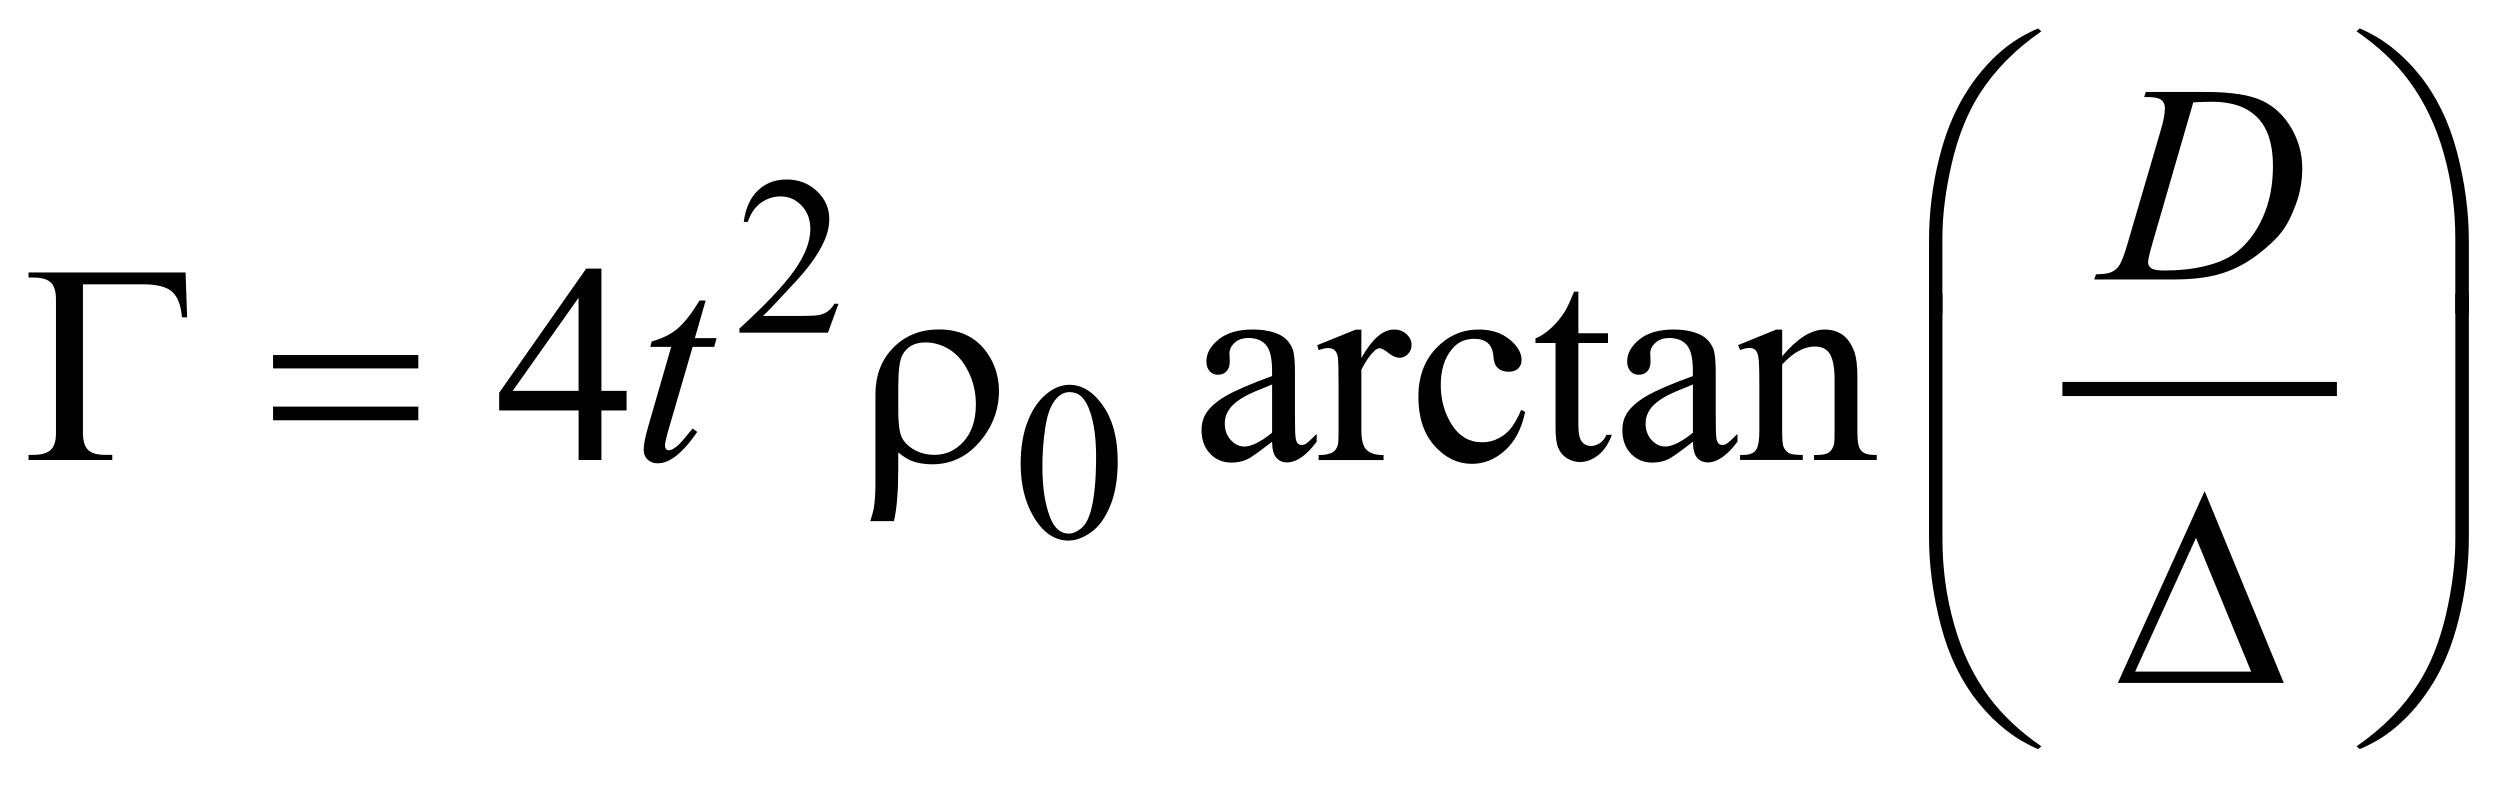 <?xml version="1.0" encoding="UTF-8"?>
<!DOCTYPE svg PUBLIC '-//W3C//DTD SVG 1.0//EN'
          'http://www.w3.org/TR/2001/REC-SVG-20010904/DTD/svg10.dtd'>
<svg stroke-dasharray="none" shape-rendering="auto" xmlns="http://www.w3.org/2000/svg" font-family="'Dialog'" text-rendering="auto" width="139" fill-opacity="1" color-interpolation="auto" color-rendering="auto" preserveAspectRatio="xMidYMid meet" font-size="12px" viewBox="0 0 139 44" fill="black" xmlns:xlink="http://www.w3.org/1999/xlink" stroke="black" image-rendering="auto" stroke-miterlimit="10" stroke-linecap="square" stroke-linejoin="miter" font-style="normal" stroke-width="1" height="44" stroke-dashoffset="0" font-weight="normal" stroke-opacity="1"
><!--Generated by the Batik Graphics2D SVG Generator--><defs id="genericDefs"
  /><g
  ><defs id="defs1"
    ><clipPath clipPathUnits="userSpaceOnUse" id="clipPath1"
      ><path d="M-1 -1 L87.092 -1 L87.092 26.424 L-1 26.424 L-1 -1 Z"
      /></clipPath
      ><clipPath clipPathUnits="userSpaceOnUse" id="clipPath2"
      ><path d="M50.657 23.365 L50.657 48.789 L136.749 48.789 L136.749 23.365 Z"
      /></clipPath
    ></defs
    ><g stroke-width="0.5" transform="scale(1.576,1.576) translate(1,1) matrix(1,0,0,1,-50.657,-23.365)"
    ><line y2="36.088" fill="none" x1="122.667" clip-path="url(#clipPath2)" x2="131.851" y1="36.088"
    /></g
    ><g stroke-width="0.5" transform="matrix(1.576,0,0,1.576,-78.248,-35.242)"
    ><path d="M79.231 33.078 L78.86 34.097 L75.736 34.097 L75.736 33.952 C76.655 33.114 77.301 32.43 77.676 31.899 C78.051 31.368 78.238 30.883 78.238 30.443 C78.238 30.107 78.135 29.832 77.93 29.615 C77.724 29.399 77.478 29.291 77.192 29.291 C76.932 29.291 76.698 29.367 76.491 29.519 C76.284 29.671 76.131 29.894 76.033 30.188 L75.888 30.188 C75.953 29.707 76.12 29.337 76.389 29.08 C76.659 28.823 76.995 28.694 77.398 28.694 C77.828 28.694 78.186 28.832 78.474 29.108 C78.762 29.384 78.906 29.709 78.906 30.084 C78.906 30.352 78.843 30.62 78.718 30.888 C78.525 31.309 78.213 31.756 77.781 32.227 C77.133 32.935 76.728 33.362 76.567 33.507 L77.949 33.507 C78.23 33.507 78.427 33.497 78.54 33.476 C78.653 33.455 78.755 33.413 78.847 33.349 C78.938 33.286 79.017 33.195 79.085 33.078 L79.231 33.078 Z" stroke="none" clip-path="url(#clipPath2)"
    /></g
    ><g stroke-width="0.5" transform="matrix(1.576,0,0,1.576,-78.248,-35.242)"
    ><path d="M85.658 38.724 C85.658 38.12 85.749 37.601 85.931 37.164 C86.113 36.728 86.355 36.404 86.658 36.19 C86.892 36.021 87.134 35.937 87.384 35.937 C87.79 35.937 88.155 36.144 88.477 36.558 C88.88 37.071 89.082 37.765 89.082 38.642 C89.082 39.256 88.994 39.778 88.817 40.207 C88.64 40.637 88.414 40.948 88.139 41.142 C87.865 41.336 87.599 41.433 87.345 41.433 C86.84 41.433 86.42 41.135 86.084 40.539 C85.8 40.036 85.658 39.432 85.658 38.724 ZM86.424 38.822 C86.424 39.551 86.514 40.145 86.694 40.606 C86.842 40.994 87.064 41.187 87.358 41.187 C87.499 41.187 87.644 41.124 87.796 40.998 C87.947 40.872 88.061 40.661 88.139 40.364 C88.259 39.917 88.319 39.285 88.319 38.47 C88.319 37.866 88.256 37.364 88.131 36.96 C88.037 36.661 87.916 36.449 87.768 36.324 C87.661 36.238 87.532 36.195 87.381 36.195 C87.204 36.195 87.047 36.275 86.908 36.433 C86.721 36.649 86.593 36.989 86.526 37.452 C86.457 37.914 86.424 38.371 86.424 38.822 Z" stroke="none" clip-path="url(#clipPath2)"
    /></g
    ><g stroke-width="0.5" transform="matrix(1.576,0,0,1.576,-78.248,-35.242)"
    ><path d="M71.755 36.15 L71.755 36.843 L70.867 36.843 L70.867 38.59 L70.062 38.59 L70.062 36.843 L67.26 36.843 L67.26 36.218 L70.33 31.837 L70.867 31.837 L70.867 36.15 L71.755 36.15 ZM70.061 36.15 L70.061 32.866 L67.738 36.15 L70.061 36.15 Z" stroke="none" clip-path="url(#clipPath2)"
    /></g
    ><g stroke-width="0.5" transform="matrix(1.576,0,0,1.576,-78.248,-35.242)"
    ><path d="M94.528 37.946 C94.069 38.3 93.781 38.505 93.664 38.56 C93.488 38.641 93.301 38.682 93.103 38.682 C92.793 38.682 92.539 38.577 92.339 38.365 C92.139 38.154 92.039 37.876 92.039 37.531 C92.039 37.313 92.088 37.125 92.185 36.965 C92.319 36.744 92.55 36.535 92.881 36.34 C93.211 36.145 93.76 35.907 94.528 35.628 L94.528 35.452 C94.528 35.007 94.457 34.701 94.315 34.535 C94.173 34.369 93.968 34.286 93.698 34.286 C93.493 34.286 93.33 34.341 93.21 34.452 C93.086 34.562 93.025 34.689 93.025 34.832 L93.035 35.115 C93.035 35.264 92.996 35.38 92.92 35.461 C92.843 35.543 92.743 35.583 92.62 35.583 C92.499 35.583 92.401 35.541 92.325 35.456 C92.249 35.372 92.21 35.256 92.21 35.11 C92.21 34.83 92.354 34.573 92.64 34.339 C92.926 34.105 93.328 33.987 93.846 33.987 C94.242 33.987 94.569 34.054 94.822 34.187 C95.014 34.288 95.156 34.446 95.247 34.66 C95.306 34.8 95.335 35.086 95.335 35.519 L95.335 37.036 C95.335 37.463 95.343 37.724 95.359 37.819 C95.375 37.914 95.402 37.979 95.44 38.011 C95.477 38.044 95.52 38.06 95.569 38.06 C95.621 38.06 95.667 38.049 95.706 38.026 C95.774 37.984 95.906 37.866 96.102 37.671 L96.102 37.944 C95.738 38.431 95.389 38.675 95.057 38.675 C94.898 38.675 94.771 38.619 94.676 38.509 C94.579 38.401 94.531 38.212 94.528 37.946 ZM94.528 37.628 L94.528 35.925 C94.036 36.12 93.719 36.258 93.576 36.34 C93.319 36.483 93.135 36.632 93.025 36.789 C92.914 36.945 92.859 37.116 92.859 37.301 C92.859 37.535 92.929 37.73 93.069 37.884 C93.209 38.038 93.37 38.115 93.552 38.115 C93.798 38.115 94.124 37.953 94.528 37.628 Z" stroke="none" clip-path="url(#clipPath2)"
    /></g
    ><g stroke-width="0.5" transform="matrix(1.576,0,0,1.576,-78.248,-35.242)"
    ><path d="M97.678 33.988 L97.678 34.993 C98.052 34.323 98.436 33.988 98.83 33.988 C99.009 33.988 99.156 34.043 99.273 34.152 C99.39 34.261 99.449 34.387 99.449 34.53 C99.449 34.656 99.407 34.764 99.322 34.852 C99.238 34.94 99.136 34.984 99.02 34.984 C98.906 34.984 98.778 34.928 98.636 34.816 C98.494 34.704 98.39 34.648 98.322 34.648 C98.263 34.648 98.2 34.681 98.132 34.746 C97.986 34.879 97.834 35.099 97.678 35.405 L97.678 37.547 C97.678 37.794 97.709 37.981 97.771 38.108 C97.813 38.196 97.888 38.269 97.996 38.328 C98.104 38.387 98.258 38.416 98.46 38.416 L98.46 38.592 L96.17 38.592 L96.17 38.416 C96.398 38.416 96.566 38.381 96.678 38.309 C96.759 38.257 96.816 38.174 96.849 38.06 C96.865 38.005 96.873 37.847 96.873 37.587 L96.873 35.855 C96.873 35.335 96.862 35.025 96.841 34.926 C96.82 34.827 96.78 34.755 96.724 34.709 C96.667 34.664 96.596 34.641 96.512 34.641 C96.41 34.641 96.297 34.665 96.17 34.714 L96.121 34.539 L97.473 33.992 L97.678 33.992 Z" stroke="none" clip-path="url(#clipPath2)"
    /></g
    ><g stroke-width="0.5" transform="matrix(1.576,0,0,1.576,-78.248,-35.242)"
    ><path d="M103.456 36.891 C103.336 37.479 103.1 37.933 102.748 38.25 C102.396 38.567 102.008 38.726 101.582 38.726 C101.074 38.726 100.632 38.513 100.255 38.086 C99.877 37.66 99.689 37.085 99.689 36.359 C99.689 35.656 99.898 35.086 100.316 34.646 C100.734 34.207 101.236 33.987 101.822 33.987 C102.261 33.987 102.622 34.104 102.905 34.336 C103.188 34.568 103.33 34.81 103.33 35.061 C103.33 35.185 103.29 35.285 103.211 35.361 C103.131 35.438 103.02 35.476 102.876 35.476 C102.685 35.476 102.539 35.414 102.441 35.29 C102.386 35.222 102.349 35.092 102.332 34.9 C102.315 34.708 102.248 34.562 102.135 34.461 C102.021 34.363 101.863 34.315 101.661 34.315 C101.336 34.315 101.073 34.435 100.875 34.676 C100.611 34.995 100.479 35.416 100.479 35.94 C100.479 36.474 100.611 36.944 100.873 37.352 C101.135 37.761 101.488 37.965 101.935 37.965 C102.253 37.965 102.539 37.856 102.793 37.638 C102.972 37.489 103.147 37.216 103.315 36.823 L103.456 36.891 Z" stroke="none" clip-path="url(#clipPath2)"
    /></g
    ><g stroke-width="0.5" transform="matrix(1.576,0,0,1.576,-78.248,-35.242)"
    ><path d="M105.333 32.652 L105.333 34.12 L106.378 34.12 L106.378 34.462 L105.333 34.462 L105.333 37.36 C105.333 37.649 105.375 37.844 105.458 37.946 C105.541 38.047 105.647 38.096 105.777 38.096 C105.884 38.096 105.988 38.063 106.09 37.996 C106.191 37.93 106.269 37.831 106.324 37.701 L106.514 37.701 C106.4 38.019 106.239 38.26 106.031 38.421 C105.823 38.582 105.608 38.662 105.386 38.662 C105.237 38.662 105.09 38.62 104.947 38.538 C104.804 38.455 104.699 38.336 104.631 38.182 C104.563 38.028 104.528 37.789 104.528 37.467 L104.528 34.462 L103.82 34.462 L103.82 34.301 C103.999 34.229 104.182 34.108 104.369 33.938 C104.557 33.767 104.723 33.564 104.869 33.33 C104.944 33.206 105.049 32.98 105.182 32.652 L105.333 32.652 Z" stroke="none" clip-path="url(#clipPath2)"
    /></g
    ><g stroke-width="0.5" transform="matrix(1.576,0,0,1.576,-78.248,-35.242)"
    ><path d="M109.375 37.946 C108.916 38.3 108.628 38.505 108.511 38.56 C108.335 38.641 108.148 38.682 107.949 38.682 C107.64 38.682 107.386 38.577 107.185 38.365 C106.985 38.154 106.885 37.876 106.885 37.531 C106.885 37.313 106.934 37.125 107.031 36.965 C107.164 36.744 107.396 36.535 107.726 36.34 C108.056 36.145 108.605 35.907 109.373 35.628 L109.373 35.452 C109.373 35.007 109.302 34.701 109.16 34.535 C109.018 34.369 108.812 34.286 108.543 34.286 C108.338 34.286 108.175 34.341 108.055 34.452 C107.932 34.562 107.869 34.689 107.869 34.832 L107.879 35.115 C107.879 35.264 107.841 35.38 107.765 35.461 C107.689 35.543 107.588 35.583 107.465 35.583 C107.344 35.583 107.245 35.541 107.169 35.456 C107.093 35.371 107.055 35.256 107.055 35.11 C107.055 34.83 107.198 34.573 107.485 34.339 C107.771 34.105 108.173 33.987 108.69 33.987 C109.086 33.987 109.413 34.054 109.666 34.187 C109.858 34.288 110 34.446 110.091 34.66 C110.15 34.8 110.179 35.086 110.179 35.519 L110.179 37.036 C110.179 37.463 110.187 37.724 110.203 37.819 C110.219 37.914 110.246 37.979 110.284 38.011 C110.321 38.044 110.364 38.06 110.413 38.06 C110.465 38.06 110.511 38.049 110.55 38.026 C110.618 37.984 110.75 37.866 110.946 37.671 L110.946 37.944 C110.582 38.431 110.233 38.675 109.901 38.675 C109.742 38.675 109.615 38.619 109.52 38.509 C109.427 38.401 109.378 38.212 109.375 37.946 ZM109.375 37.628 L109.375 35.925 C108.883 36.12 108.566 36.258 108.423 36.34 C108.166 36.483 107.983 36.632 107.871 36.789 C107.761 36.945 107.705 37.116 107.705 37.301 C107.705 37.535 107.775 37.73 107.915 37.884 C108.056 38.038 108.216 38.115 108.398 38.115 C108.646 38.115 108.971 37.953 109.375 37.628 Z" stroke="none" clip-path="url(#clipPath2)"
    /></g
    ><g stroke-width="0.5" transform="matrix(1.576,0,0,1.576,-78.248,-35.242)"
    ><path d="M112.522 34.935 C113.046 34.304 113.545 33.988 114.02 33.988 C114.264 33.988 114.474 34.049 114.65 34.171 C114.826 34.293 114.965 34.494 115.07 34.774 C115.141 34.969 115.177 35.269 115.177 35.672 L115.177 37.58 C115.177 37.863 115.199 38.055 115.245 38.155 C115.28 38.237 115.339 38.301 115.418 38.345 C115.498 38.391 115.646 38.413 115.86 38.413 L115.86 38.589 L113.649 38.589 L113.649 38.413 L113.742 38.413 C113.95 38.413 114.096 38.382 114.179 38.318 C114.262 38.254 114.32 38.161 114.352 38.037 C114.366 37.988 114.372 37.836 114.372 37.579 L114.372 35.749 C114.372 35.342 114.319 35.047 114.214 34.863 C114.109 34.679 113.93 34.587 113.68 34.587 C113.292 34.587 112.907 34.799 112.523 35.221 L112.523 37.578 C112.523 37.881 112.541 38.067 112.577 38.139 C112.623 38.234 112.685 38.303 112.765 38.347 C112.844 38.391 113.006 38.412 113.25 38.412 L113.25 38.588 L111.039 38.588 L111.039 38.412 L111.137 38.412 C111.365 38.412 111.518 38.354 111.598 38.239 C111.678 38.124 111.718 37.903 111.718 37.578 L111.718 35.92 C111.718 35.383 111.705 35.057 111.681 34.94 C111.657 34.823 111.619 34.743 111.569 34.701 C111.518 34.659 111.451 34.638 111.367 34.638 C111.275 34.638 111.167 34.662 111.04 34.711 L110.967 34.536 L112.314 33.989 L112.524 33.989 L112.524 34.935 Z" stroke="none" clip-path="url(#clipPath2)"
    /></g
    ><g stroke-width="0.5" transform="matrix(1.576,0,0,1.576,-78.248,-35.242)"
    ><path d="M125.294 25.786 L125.353 25.606 L127.466 25.606 C128.361 25.606 129.024 25.709 129.455 25.913 C129.886 26.118 130.229 26.441 130.487 26.882 C130.744 27.322 130.872 27.795 130.872 28.299 C130.872 28.732 130.799 29.152 130.65 29.56 C130.501 29.968 130.335 30.295 130.147 30.541 C129.96 30.787 129.673 31.057 129.286 31.353 C128.899 31.649 128.479 31.868 128.027 32.009 C127.575 32.151 127.01 32.221 126.334 32.221 L123.532 32.221 L123.595 32.04 C123.852 32.034 124.025 32.011 124.113 31.972 C124.243 31.917 124.339 31.842 124.401 31.748 C124.495 31.611 124.601 31.336 124.718 30.923 L125.889 26.923 C125.98 26.607 126.026 26.36 126.026 26.181 C126.026 26.054 125.984 25.956 125.899 25.888 C125.814 25.82 125.648 25.785 125.401 25.785 L125.294 25.785 ZM127.027 25.972 L125.592 30.924 C125.485 31.295 125.431 31.524 125.431 31.612 C125.431 31.664 125.449 31.715 125.483 31.763 C125.517 31.811 125.563 31.844 125.622 31.861 C125.707 31.89 125.844 31.905 126.032 31.905 C126.543 31.905 127.017 31.852 127.455 31.746 C127.893 31.64 128.251 31.483 128.531 31.275 C128.927 30.972 129.245 30.556 129.482 30.026 C129.719 29.496 129.838 28.892 129.838 28.215 C129.838 27.451 129.655 26.882 129.291 26.51 C128.927 26.138 128.395 25.951 127.695 25.951 C127.523 25.952 127.3 25.959 127.027 25.972 Z" stroke="none" clip-path="url(#clipPath2)"
    /></g
    ><g stroke-width="0.5" transform="matrix(1.576,0,0,1.576,-78.248,-35.242)"
    ><path d="M74.544 32.964 L74.164 34.291 L74.93 34.291 L74.847 34.598 L74.086 34.598 L73.247 37.477 C73.156 37.786 73.11 37.986 73.11 38.077 C73.11 38.133 73.123 38.175 73.149 38.204 C73.175 38.233 73.206 38.248 73.242 38.248 C73.323 38.248 73.43 38.191 73.564 38.077 C73.642 38.013 73.816 37.812 74.086 37.477 L74.247 37.599 C73.948 38.035 73.664 38.342 73.398 38.521 C73.215 38.645 73.032 38.707 72.846 38.707 C72.703 38.707 72.586 38.662 72.494 38.573 C72.403 38.483 72.358 38.369 72.358 38.228 C72.358 38.052 72.41 37.785 72.514 37.423 L73.329 34.598 L72.592 34.598 L72.641 34.408 C72.999 34.31 73.297 34.165 73.534 33.971 C73.772 33.778 74.037 33.442 74.33 32.964 L74.544 32.964 Z" stroke="none" clip-path="url(#clipPath2)"
    /></g
    ><g stroke-width="0.5" transform="matrix(1.576,0,0,1.576,-78.248,-35.242)"
    ><path d="M117.704 33.43 L117.704 30.864 C117.704 29.862 117.826 28.878 118.07 27.912 C118.278 27.082 118.571 26.354 118.951 25.726 C119.33 25.099 119.773 24.57 120.28 24.141 C120.651 23.826 121.076 23.567 121.554 23.365 L121.666 23.468 C120.748 24.099 120.02 24.839 119.479 25.688 C119.049 26.368 118.725 27.183 118.505 28.132 C118.285 29.081 118.176 29.96 118.176 30.767 L118.176 33.431 L117.704 33.431 Z" stroke="none" clip-path="url(#clipPath2)"
    /></g
    ><g stroke-width="0.5" transform="matrix(1.576,0,0,1.576,-78.248,-35.242)"
    ><path d="M136.749 33.43 L136.271 33.43 L136.271 30.766 C136.271 29.738 136.134 28.738 135.861 27.766 C135.588 26.794 135.177 25.94 134.631 25.204 C134.159 24.566 133.545 23.988 132.786 23.467 L132.898 23.364 C133.682 23.693 134.379 24.233 134.99 24.984 C135.599 25.735 136.046 26.646 136.327 27.714 C136.608 28.782 136.749 29.832 136.749 30.863 L136.749 33.43 Z" stroke="none" clip-path="url(#clipPath2)"
    /></g
    ><g stroke-width="0.5" transform="matrix(1.576,0,0,1.576,-78.248,-35.242)"
    ><path d="M56.197 31.973 L56.251 33.558 L56.07 33.558 C56.034 33.132 55.919 32.831 55.724 32.656 C55.529 32.48 55.189 32.392 54.704 32.392 L52.576 32.392 L52.576 37.637 C52.576 37.916 52.635 38.115 52.754 38.232 C52.873 38.349 53.07 38.408 53.347 38.408 L53.611 38.408 L53.611 38.589 L50.658 38.589 L50.658 38.408 L50.829 38.408 C51.115 38.408 51.319 38.349 51.441 38.232 C51.563 38.115 51.624 37.921 51.624 37.652 L51.624 32.91 C51.624 32.64 51.563 32.447 51.443 32.329 C51.322 32.212 51.118 32.153 50.828 32.153 L50.657 32.153 L50.657 31.973 L56.197 31.973 Z" stroke="none" clip-path="url(#clipPath2)"
    /></g
    ><g stroke-width="0.5" transform="matrix(1.576,0,0,1.576,-78.248,-35.242)"
    ><path d="M59.283 34.886 L64.408 34.886 L64.408 35.359 L59.283 35.359 L59.283 34.886 ZM59.283 36.706 L64.408 36.706 L64.408 37.189 L59.283 37.189 L59.283 36.706 Z" stroke="none" clip-path="url(#clipPath2)"
    /></g
    ><g stroke-width="0.5" transform="matrix(1.576,0,0,1.576,-78.248,-35.242)"
    ><path d="M81.339 38.321 L81.339 38.892 C81.339 39.695 81.289 40.313 81.188 40.746 L80.353 40.746 C80.421 40.538 80.465 40.369 80.485 40.239 C80.518 40.017 80.534 39.739 80.534 39.404 L80.534 36.277 C80.534 35.604 80.745 35.052 81.169 34.623 C81.592 34.197 82.126 33.984 82.77 33.984 C83.505 33.984 84.065 34.248 84.449 34.775 C84.745 35.185 84.893 35.649 84.893 36.166 C84.893 36.748 84.712 37.285 84.351 37.776 C83.873 38.42 83.268 38.742 82.536 38.742 C82.273 38.742 82.034 38.703 81.819 38.625 C81.674 38.568 81.514 38.467 81.339 38.321 ZM81.339 36.847 C81.339 37.293 81.379 37.603 81.459 37.779 C81.539 37.955 81.685 38.103 81.896 38.225 C82.107 38.347 82.348 38.408 82.618 38.408 C83.025 38.408 83.369 38.249 83.653 37.93 C83.936 37.611 84.078 37.176 84.078 36.627 C84.078 36.214 83.991 35.831 83.817 35.478 C83.643 35.125 83.421 34.864 83.151 34.695 C82.88 34.526 82.596 34.442 82.297 34.442 C81.922 34.442 81.654 34.587 81.491 34.876 C81.39 35.048 81.34 35.431 81.34 36.022 L81.34 36.847 Z" stroke="none" clip-path="url(#clipPath2)"
    /></g
    ><g stroke-width="0.5" transform="matrix(1.576,0,0,1.576,-78.248,-35.242)"
    ><path d="M130.22 46.456 L124.364 46.456 L127.428 39.688 L130.22 46.456 ZM129.069 46.056 L127.122 41.338 L124.975 46.056 L129.069 46.056 Z" stroke="none" clip-path="url(#clipPath2)"
    /></g
    ><g stroke-width="0.5" transform="matrix(1.576,0,0,1.576,-78.248,-35.242)"
    ><path d="M117.704 32.724 L118.178 32.724 L118.178 41.393 C118.178 42.421 118.315 43.421 118.59 44.394 C118.864 45.367 119.276 46.22 119.822 46.956 C120.294 47.59 120.908 48.169 121.667 48.692 L121.555 48.79 C120.771 48.462 120.074 47.923 119.463 47.173 C118.854 46.423 118.407 45.514 118.126 44.444 C117.845 43.374 117.704 42.325 117.704 41.297 Z" stroke="none" clip-path="url(#clipPath2)"
    /></g
    ><g stroke-width="0.5" transform="matrix(1.576,0,0,1.576,-78.248,-35.242)"
    ><path d="M136.749 32.724 L136.749 41.295 C136.749 42.297 136.627 43.279 136.383 44.242 C136.175 45.075 135.881 45.805 135.502 46.432 C135.123 47.059 134.679 47.588 134.168 48.018 C133.8 48.333 133.377 48.59 132.898 48.789 L132.786 48.691 C133.704 48.06 134.432 47.321 134.973 46.471 C135.403 45.791 135.726 44.977 135.945 44.027 C136.163 43.078 136.272 42.199 136.272 41.392 L136.272 32.723 L136.749 32.723 Z" stroke="none" clip-path="url(#clipPath2)"
    /></g
  ></g
></svg
>

